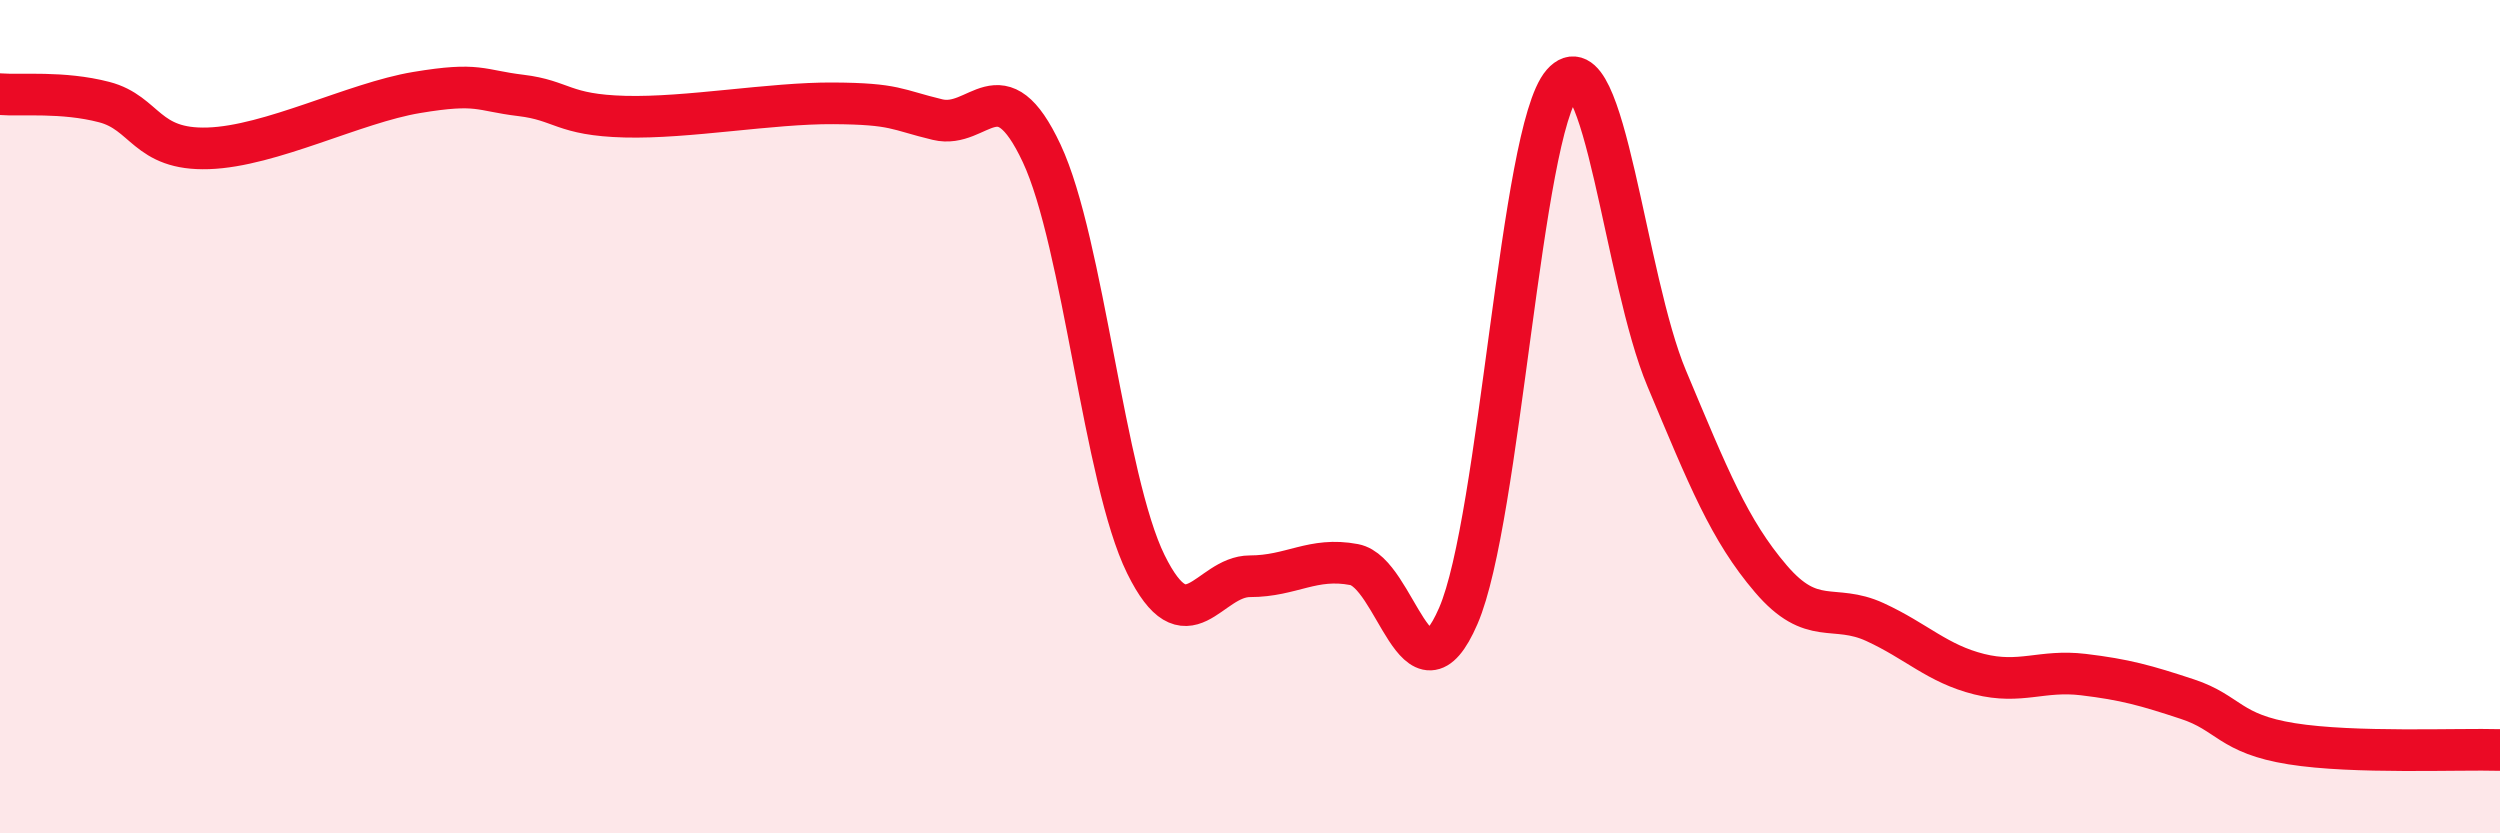 
    <svg width="60" height="20" viewBox="0 0 60 20" xmlns="http://www.w3.org/2000/svg">
      <path
        d="M 0,2.26 C 0.5,2.3 1.5,2.19 2.5,2.45 C 3.5,2.71 3.5,3.61 5,3.56 C 6.5,3.51 8.5,2.47 10,2.22 C 11.5,1.97 11.5,2.17 12.5,2.29 C 13.5,2.41 13.5,2.76 15,2.8 C 16.5,2.84 18.5,2.47 20,2.48 C 21.5,2.49 21.5,2.63 22.5,2.87 C 23.5,3.11 24,1.55 25,3.68 C 26,5.81 26.5,11.51 27.5,13.54 C 28.5,15.57 29,13.83 30,13.83 C 31,13.83 31.5,13.36 32.5,13.55 C 33.5,13.74 34,17.09 35,14.78 C 36,12.47 36.5,3.14 37.5,2 C 38.5,0.86 39,6.7 40,9.08 C 41,11.46 41.5,12.72 42.5,13.89 C 43.5,15.06 44,14.47 45,14.93 C 46,15.39 46.5,15.93 47.5,16.18 C 48.5,16.43 49,16.07 50,16.19 C 51,16.31 51.5,16.45 52.5,16.78 C 53.5,17.11 53.5,17.61 55,17.85 C 56.5,18.09 59,17.97 60,18L60 20L0 20Z"
        fill="#EB0A25"
        opacity="0.1"
        stroke-linecap="round"
        stroke-linejoin="round"
      />
      <path
        d="M 0,2.26 C 0.5,2.3 1.5,2.19 2.5,2.45 C 3.5,2.71 3.5,3.61 5,3.56 C 6.5,3.51 8.5,2.47 10,2.22 C 11.5,1.97 11.5,2.17 12.5,2.29 C 13.5,2.41 13.5,2.76 15,2.8 C 16.5,2.84 18.5,2.47 20,2.48 C 21.5,2.49 21.5,2.63 22.5,2.87 C 23.5,3.11 24,1.55 25,3.68 C 26,5.81 26.5,11.51 27.5,13.54 C 28.5,15.57 29,13.83 30,13.83 C 31,13.83 31.5,13.36 32.5,13.55 C 33.5,13.74 34,17.09 35,14.78 C 36,12.47 36.5,3.14 37.5,2 C 38.5,0.86 39,6.7 40,9.08 C 41,11.46 41.5,12.72 42.5,13.89 C 43.5,15.06 44,14.47 45,14.93 C 46,15.39 46.5,15.93 47.5,16.18 C 48.5,16.43 49,16.07 50,16.19 C 51,16.31 51.5,16.45 52.5,16.78 C 53.5,17.11 53.5,17.61 55,17.85 C 56.5,18.09 59,17.97 60,18"
        stroke="#EB0A25"
        stroke-width="1"
        fill="none"
        stroke-linecap="round"
        stroke-linejoin="round"
      />
    </svg>
  